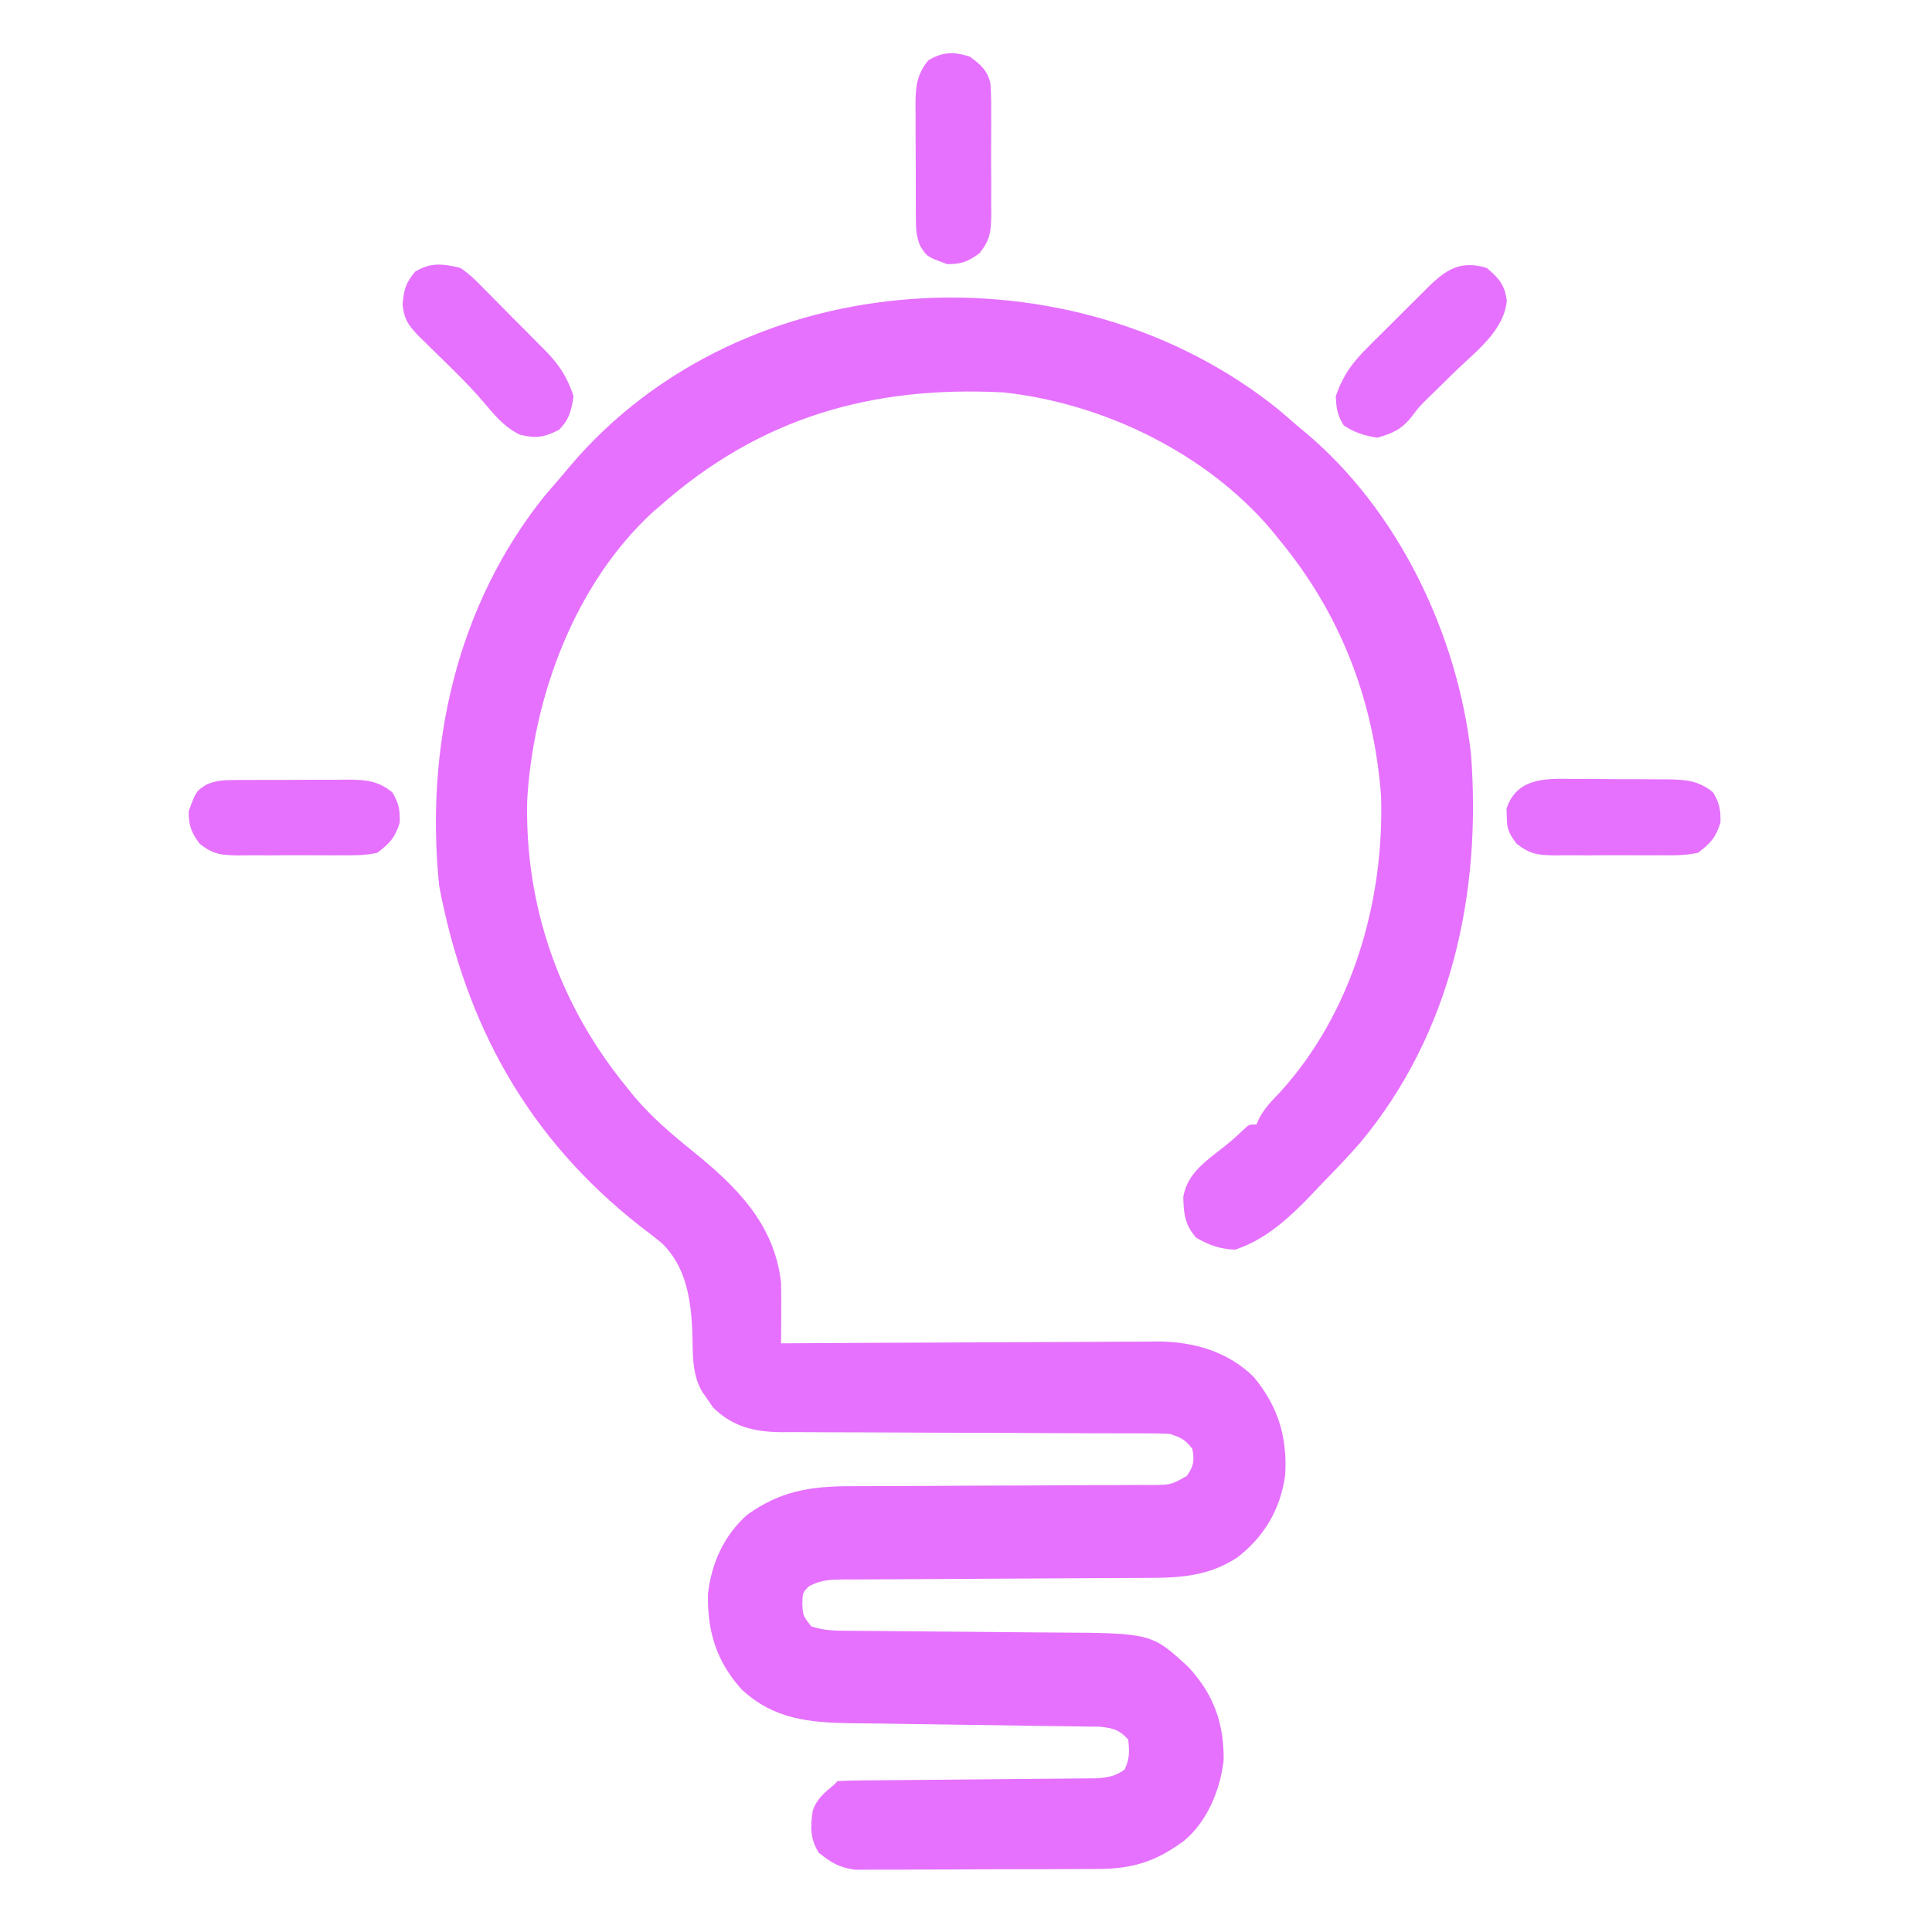 <svg width="200" height="200" viewBox="0 0 200 200" fill="none" xmlns="http://www.w3.org/2000/svg">
<path d="M132.42 42.455C133.074 43.013 133.725 43.575 134.373 44.14C134.657 44.377 134.941 44.613 135.234 44.857C144.795 52.922 150.854 65.65 152.27 77.98C153.387 92.423 150.264 106.932 140.823 118.276C139.671 119.596 138.471 120.866 137.243 122.117C136.781 122.59 136.328 123.072 135.876 123.556C133.601 125.948 131.018 128.36 127.83 129.369C126.237 129.278 125.208 128.922 123.826 128.124C122.634 126.778 122.52 125.579 122.499 123.852C122.91 121.722 124.334 120.57 125.975 119.286C127.44 118.148 127.44 118.148 128.794 116.885C129.295 116.406 129.295 116.406 130.076 116.406C130.172 116.184 130.268 115.961 130.366 115.733C130.943 114.689 131.64 113.966 132.469 113.11C139.966 104.892 143.299 93.38 142.967 82.421C142.223 72.493 138.778 63.54 132.42 55.859C132.148 55.523 131.876 55.187 131.596 54.841C124.826 46.873 114.213 41.751 103.904 40.624C90.233 39.904 78.699 43.224 68.358 52.343C67.957 52.688 67.957 52.688 67.549 53.039C59.484 60.483 55.201 72.113 54.574 82.85C54.322 93.813 57.92 104.042 64.842 112.499C65.096 112.818 65.35 113.137 65.612 113.465C67.441 115.632 69.504 117.39 71.702 119.164C76.247 122.836 80.187 126.716 80.858 132.812C80.876 133.895 80.883 134.973 80.874 136.056C80.873 136.345 80.872 136.635 80.871 136.933C80.867 137.643 80.863 138.352 80.858 139.062C81.071 139.06 81.284 139.059 81.504 139.057C86.715 139.023 91.926 138.997 97.136 138.981C99.656 138.973 102.176 138.962 104.696 138.944C107.13 138.927 109.564 138.918 111.998 138.914C112.925 138.911 113.851 138.905 114.778 138.897C116.08 138.885 117.382 138.884 118.684 138.884C119.064 138.879 119.443 138.873 119.833 138.867C123.539 138.889 127.061 139.879 129.766 142.518C132.325 145.589 133.295 148.814 133.036 152.769C132.519 156.269 130.908 159.018 128.129 161.198C125.23 163.114 122.359 163.338 118.979 163.342C118.612 163.344 118.244 163.346 117.866 163.348C117.07 163.352 116.274 163.356 115.478 163.358C114.219 163.363 112.96 163.371 111.701 163.379C108.122 163.403 104.542 163.424 100.963 163.437C98.772 163.446 96.582 163.459 94.391 163.477C93.556 163.482 92.721 163.486 91.886 163.487C90.72 163.489 89.554 163.498 88.388 163.508C88.043 163.507 87.697 163.506 87.341 163.505C85.95 163.524 85.011 163.542 83.765 164.194C83.09 164.849 83.09 164.849 83.055 166.015C83.121 167.256 83.121 167.256 83.983 168.359C85.37 168.821 86.486 168.807 87.951 168.817C88.234 168.82 88.517 168.822 88.81 168.825C89.425 168.831 90.041 168.835 90.657 168.839C91.634 168.846 92.612 168.855 93.589 168.864C96.369 168.892 99.148 168.915 101.928 168.936C103.629 168.948 105.329 168.964 107.03 168.983C107.676 168.989 108.321 168.994 108.967 168.997C119.209 169.051 119.209 169.051 123.05 172.601C125.635 175.398 126.716 178.408 126.672 182.212C126.326 185.288 124.966 188.578 122.564 190.563C119.734 192.653 117.346 193.452 113.797 193.472C113.51 193.475 113.224 193.477 112.929 193.48C111.992 193.488 111.054 193.489 110.116 193.49C109.46 193.492 108.804 193.495 108.148 193.498C106.776 193.502 105.405 193.504 104.034 193.503C102.279 193.503 100.525 193.514 98.771 193.528C97.417 193.536 96.064 193.538 94.71 193.537C94.063 193.538 93.416 193.542 92.77 193.548C91.865 193.555 90.96 193.553 90.055 193.548C89.541 193.55 89.028 193.551 88.498 193.552C86.873 193.326 86.032 192.818 84.764 191.796C83.857 190.377 83.883 189.091 84.13 187.473C84.526 186.24 85.35 185.57 86.326 184.765C86.455 184.636 86.584 184.507 86.717 184.374C87.583 184.33 88.451 184.313 89.318 184.307C89.59 184.304 89.862 184.301 90.142 184.299C90.734 184.293 91.327 184.288 91.919 184.285C92.856 184.278 93.794 184.269 94.731 184.259C97.397 184.232 100.063 184.208 102.729 184.188C104.358 184.176 105.987 184.16 107.616 184.141C108.237 184.135 108.859 184.13 109.48 184.127C110.35 184.122 111.219 184.113 112.089 184.102C112.584 184.098 113.079 184.094 113.589 184.09C114.768 183.99 115.436 183.863 116.404 183.202C116.957 182.097 116.92 181.299 116.795 180.077C115.845 179.042 115.247 178.907 113.84 178.746C113.274 178.733 112.707 178.727 112.141 178.726C111.676 178.718 111.676 178.718 111.201 178.71C110.528 178.699 109.855 178.691 109.182 178.685C108.114 178.675 107.047 178.658 105.979 178.639C103.325 178.593 100.671 178.558 98.017 178.525C95.777 178.498 93.537 178.465 91.297 178.424C90.25 178.407 89.203 178.399 88.156 178.39C83.812 178.328 80.094 177.99 76.768 174.883C74.157 171.979 73.218 168.893 73.289 165.02C73.634 161.848 74.938 158.96 77.333 156.822C80.752 154.346 83.94 153.848 88.057 153.85C88.602 153.848 88.602 153.848 89.159 153.846C89.945 153.843 90.731 153.841 91.518 153.84C92.762 153.837 94.007 153.831 95.251 153.824C98.788 153.803 102.325 153.784 105.862 153.778C108.028 153.774 110.194 153.763 112.359 153.746C113.184 153.742 114.01 153.74 114.835 153.741C115.987 153.741 117.138 153.733 118.291 153.722C118.632 153.725 118.973 153.727 119.325 153.73C121.231 153.704 121.231 153.704 122.868 152.783C123.575 151.749 123.656 151.228 123.436 149.999C122.702 149.021 122.279 148.833 121.092 148.437C120.504 148.401 119.915 148.386 119.326 148.386C118.964 148.384 118.602 148.382 118.229 148.381C117.833 148.381 117.436 148.381 117.028 148.381C116.61 148.38 116.192 148.379 115.761 148.377C114.852 148.374 113.943 148.372 113.033 148.371C111.593 148.368 110.153 148.362 108.713 148.355C104.619 148.334 100.524 148.316 96.429 148.31C93.925 148.306 91.421 148.294 88.918 148.278C87.964 148.273 87.011 148.271 86.057 148.272C84.721 148.273 83.385 148.264 82.049 148.253C81.656 148.256 81.264 148.258 80.86 148.261C78.063 148.224 75.837 147.699 73.803 145.689C73.626 145.427 73.448 145.166 73.265 144.897C73.08 144.634 72.895 144.372 72.705 144.102C71.57 142.189 71.744 140.028 71.671 137.872C71.523 134.529 71.041 131.131 68.515 128.695C67.778 128.083 67.023 127.504 66.258 126.928C54.647 117.814 48.209 106.137 45.459 91.694C43.999 77.294 47.267 62.586 56.492 51.196C57.058 50.533 57.628 49.874 58.201 49.218C58.438 48.934 58.675 48.649 58.92 48.356C76.934 26.992 111.178 25.257 132.42 42.455Z" fill="#E671FE"></path>
<path d="M153.906 27.734C155.159 28.784 155.795 29.514 155.981 31.152C155.681 34.282 152.709 36.431 150.586 38.501C149.922 39.152 149.259 39.803 148.596 40.456C148.303 40.741 148.011 41.027 147.709 41.322C146.846 42.187 146.846 42.187 146.067 43.225C145.032 44.481 144.133 44.864 142.578 45.312C141.219 45.086 140.257 44.807 139.111 44.043C138.445 43.007 138.329 42.248 138.281 41.016C139.035 38.806 140.067 37.439 141.721 35.82C141.94 35.6 142.159 35.381 142.385 35.154C142.846 34.694 143.309 34.235 143.773 33.779C144.482 33.081 145.184 32.376 145.885 31.67C146.335 31.222 146.787 30.774 147.238 30.327C147.447 30.117 147.655 29.908 147.87 29.692C149.789 27.821 151.25 26.943 153.906 27.734Z" fill="#E671FE"></path>
<path d="M47.657 27.735C48.618 28.373 49.39 29.156 50.19 29.984C50.418 30.211 50.645 30.438 50.879 30.672C51.358 31.152 51.833 31.634 52.305 32.12C53.025 32.858 53.754 33.585 54.486 34.311C54.95 34.78 55.415 35.25 55.879 35.721C56.095 35.936 56.311 36.152 56.533 36.374C57.929 37.82 58.745 39.097 59.376 41.016C59.153 42.505 58.94 43.393 57.887 44.483C56.358 45.269 55.503 45.419 53.81 44.995C52.138 44.19 51.114 42.866 49.928 41.474C48.292 39.583 46.474 37.862 44.692 36.112C44.43 35.854 44.169 35.595 43.899 35.329C43.546 34.983 43.546 34.983 43.186 34.629C42.193 33.574 41.811 32.953 41.676 31.494C41.806 29.98 42.006 29.288 42.97 28.125C44.594 27.133 45.845 27.298 47.657 27.735Z" fill="#E671FE"></path>
<path d="M162.429 80.627C162.794 80.627 163.159 80.627 163.535 80.627C164.303 80.629 165.072 80.636 165.84 80.647C167.015 80.664 168.189 80.663 169.363 80.661C170.112 80.665 170.86 80.67 171.609 80.676C171.959 80.676 172.309 80.676 172.669 80.676C174.537 80.712 175.837 80.802 177.344 82.031C178.014 83.157 178.129 83.845 178.101 85.156C177.613 86.718 177.086 87.283 175.782 88.281C174.459 88.569 173.164 88.555 171.815 88.54C171.24 88.543 171.24 88.543 170.655 88.546C169.847 88.547 169.039 88.544 168.232 88.536C166.997 88.525 165.763 88.536 164.529 88.548C163.743 88.547 162.957 88.544 162.171 88.54C161.803 88.544 161.434 88.548 161.055 88.552C159.255 88.52 158.458 88.478 156.996 87.344C156.234 86.305 155.975 85.84 155.982 84.57C155.973 84.284 155.963 83.998 155.953 83.703C156.968 80.665 159.708 80.577 162.429 80.627Z" fill="#E671FE"></path>
<path d="M23.918 80.753C24.401 80.747 24.401 80.747 24.894 80.741C25.239 80.742 25.583 80.742 25.938 80.742C26.296 80.741 26.653 80.739 27.021 80.737C27.776 80.735 28.531 80.735 29.286 80.737C30.439 80.738 31.591 80.729 32.745 80.719C33.479 80.718 34.213 80.718 34.947 80.718C35.291 80.714 35.635 80.711 35.989 80.707C37.851 80.721 39.121 80.806 40.625 82.032C41.295 83.158 41.409 83.846 41.382 85.157C40.895 86.715 40.361 87.283 39.062 88.282C37.768 88.569 36.502 88.556 35.181 88.541C34.807 88.543 34.432 88.545 34.047 88.547C33.258 88.548 32.468 88.544 31.679 88.536C30.473 88.526 29.267 88.536 28.061 88.549C27.293 88.547 26.525 88.545 25.757 88.541C25.397 88.545 25.037 88.549 24.667 88.553C22.9 88.521 22.118 88.469 20.68 87.361C19.791 86.151 19.531 85.486 19.531 83.985C20.294 81.896 20.294 81.896 21.425 81.19C22.321 80.838 22.96 80.759 23.918 80.753Z" fill="#E671FE"></path>
<path d="M100.391 5.859C101.479 6.655 102.227 7.285 102.528 8.639C102.603 9.662 102.615 10.668 102.604 11.694C102.605 12.068 102.607 12.442 102.609 12.827C102.611 13.617 102.607 14.406 102.599 15.195C102.588 16.402 102.599 17.607 102.611 18.813C102.61 19.581 102.607 20.349 102.604 21.117C102.608 21.477 102.612 21.837 102.616 22.208C102.583 23.975 102.532 24.756 101.423 26.194C100.213 27.083 99.548 27.343 98.047 27.343C95.959 26.58 95.959 26.58 95.252 25.449C94.901 24.553 94.821 23.915 94.815 22.956C94.809 22.473 94.809 22.473 94.804 21.98C94.804 21.636 94.805 21.291 94.805 20.936C94.803 20.579 94.802 20.221 94.8 19.853C94.797 19.098 94.797 18.343 94.799 17.589C94.8 16.436 94.791 15.283 94.781 14.13C94.78 13.396 94.78 12.661 94.78 11.927C94.777 11.583 94.773 11.239 94.769 10.885C94.784 9.023 94.869 7.753 96.094 6.249C97.609 5.349 98.721 5.337 100.391 5.859Z" fill="#E671FE"></path>
</svg>
